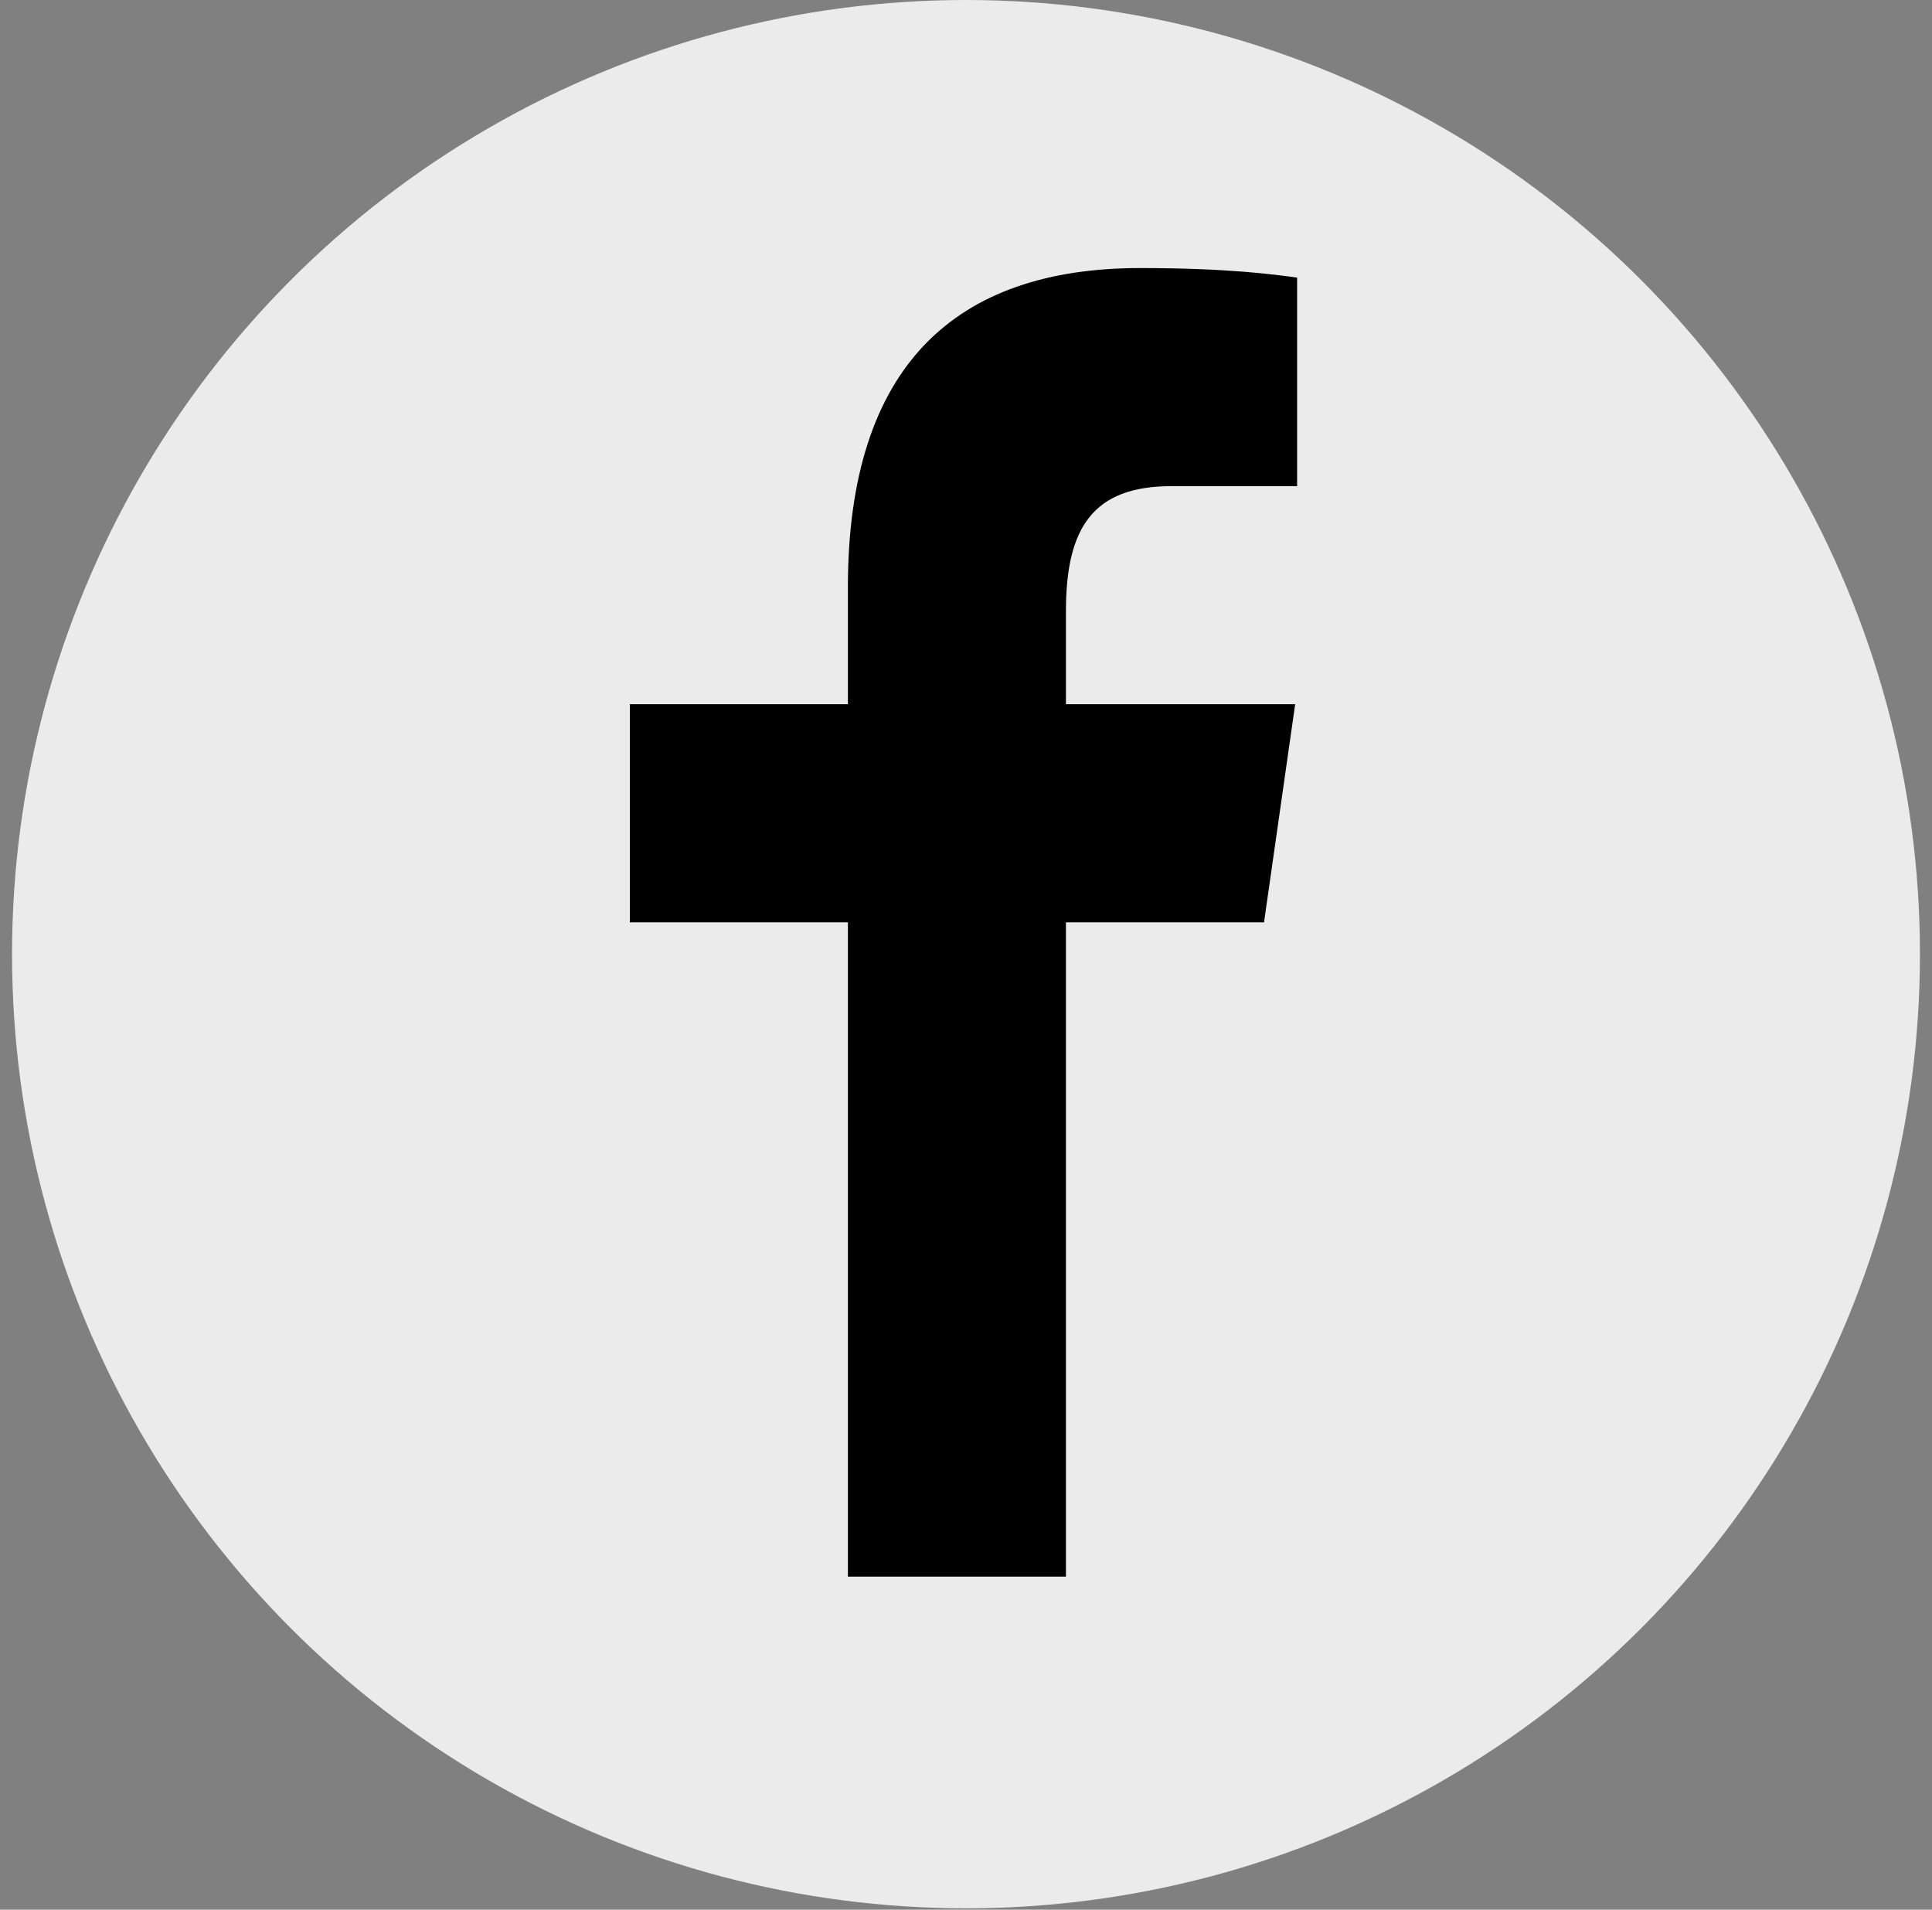 <svg width="85" height="84" viewBox="0 0 85 84" fill="none" xmlns="http://www.w3.org/2000/svg">
<rect x="0" y="0" width="85" height="84" fill="#808080" stroke="none"/>
<circle cx="42.5" cy="41.97" r="41.97" fill="#EBEBEB"/>
<path d="M37.304 69.35V40.57H27.711V30.977H37.304V25.826C37.304 16.072 42.055 11.791 50.161 11.791C54.044 11.791 56.097 12.079 57.068 12.21V21.384H51.54C48.099 21.384 46.897 23.199 46.897 26.878V30.977H56.982L55.612 40.57H46.897V69.35H37.304Z" fill="black"/>
</svg>
